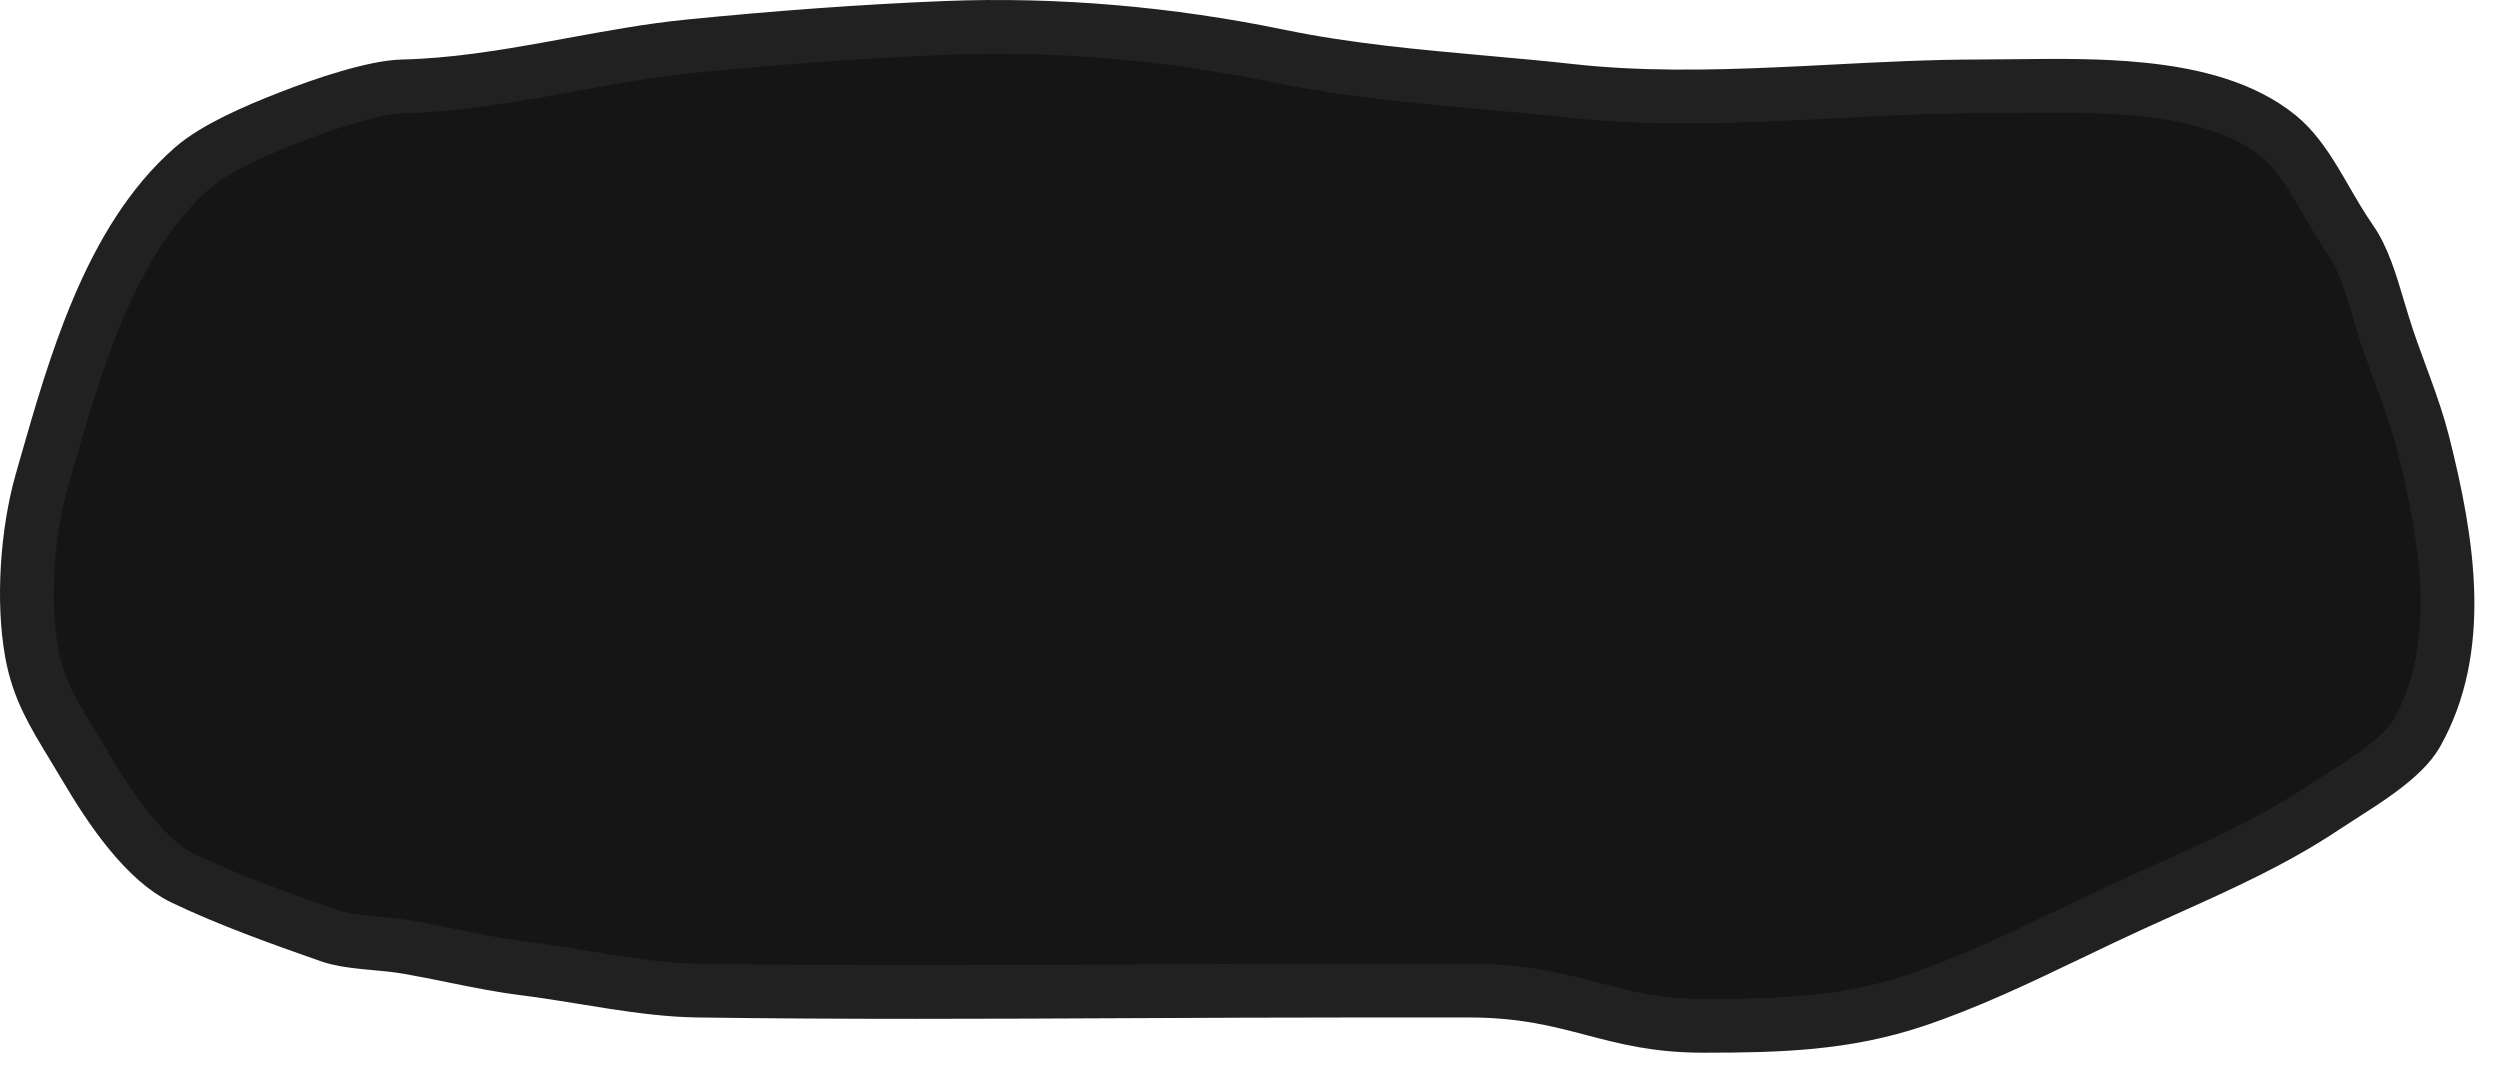 <svg width="93" height="40" viewBox="0 0 93 40" fill="none" xmlns="http://www.w3.org/2000/svg">
<path d="M50.433 36.85C47.703 36.85 44.977 36.862 42.254 36.875C36.818 36.901 31.391 36.926 25.96 36.85C24.945 36.835 23.899 36.705 22.813 36.538C22.468 36.485 22.115 36.427 21.758 36.369C21.014 36.248 20.251 36.124 19.512 36.031C18.608 35.918 17.772 35.748 16.895 35.57C16.347 35.458 15.783 35.343 15.175 35.237C14.775 35.167 14.33 35.126 13.931 35.09C13.8 35.078 13.675 35.066 13.557 35.054C13.038 35.001 12.616 34.937 12.272 34.817C10.419 34.168 8.516 33.488 6.81 32.672C6.15 32.356 5.481 31.747 4.838 30.963C4.204 30.191 3.649 29.316 3.196 28.548C3.025 28.259 2.863 27.992 2.709 27.738C1.967 26.517 1.424 25.624 1.181 24.286C0.83 22.359 1.01 19.794 1.547 17.913C1.583 17.786 1.62 17.658 1.656 17.529C2.225 15.536 2.821 13.446 3.646 11.495C4.524 9.421 5.631 7.582 7.159 6.245C8.002 5.507 9.527 4.849 10.786 4.36C11.39 4.125 12.173 3.839 12.955 3.611C13.755 3.377 14.478 3.224 14.989 3.213C16.829 3.171 18.656 2.875 20.419 2.558C20.713 2.505 21.005 2.451 21.295 2.398C22.766 2.129 24.189 1.868 25.609 1.726C28.756 1.411 32.016 1.164 35.169 1.038C39.296 0.873 43.533 1.249 47.582 2.087C50.114 2.611 52.723 2.845 55.26 3.072C56.327 3.168 57.381 3.262 58.412 3.377C60.968 3.661 63.567 3.615 66.119 3.503C66.844 3.472 67.563 3.435 68.276 3.398C70.098 3.305 71.884 3.213 73.656 3.213C74.097 3.213 74.549 3.208 75.009 3.202C76.508 3.185 78.095 3.167 79.654 3.324C81.687 3.528 83.482 4.019 84.771 5.066C85.275 5.476 85.687 6.042 86.109 6.735C86.235 6.941 86.368 7.172 86.507 7.412C86.797 7.912 87.112 8.456 87.436 8.92C87.91 9.596 88.171 10.471 88.466 11.459C88.528 11.67 88.593 11.885 88.661 12.105C88.86 12.745 89.091 13.374 89.312 13.973C89.358 14.097 89.403 14.22 89.447 14.341C89.71 15.061 89.951 15.749 90.129 16.451C91.097 20.269 91.675 24.131 89.898 27.29C89.651 27.729 89.158 28.197 88.485 28.689C88.043 29.013 87.602 29.295 87.167 29.572C86.934 29.721 86.703 29.869 86.474 30.021C84.61 31.264 82.657 32.144 80.567 33.084C80.131 33.281 79.688 33.48 79.24 33.685C78.483 34.032 77.74 34.389 77.003 34.742C75.07 35.668 73.183 36.572 71.214 37.229C68.657 38.081 66.234 38.161 63.38 38.161C61.643 38.161 60.499 37.862 59.266 37.538L59.251 37.534C57.994 37.204 56.647 36.85 54.651 36.85H50.433Z" fill="#151515" stroke="#212121" stroke-width="2" stroke-linecap="round"/>
</svg>
